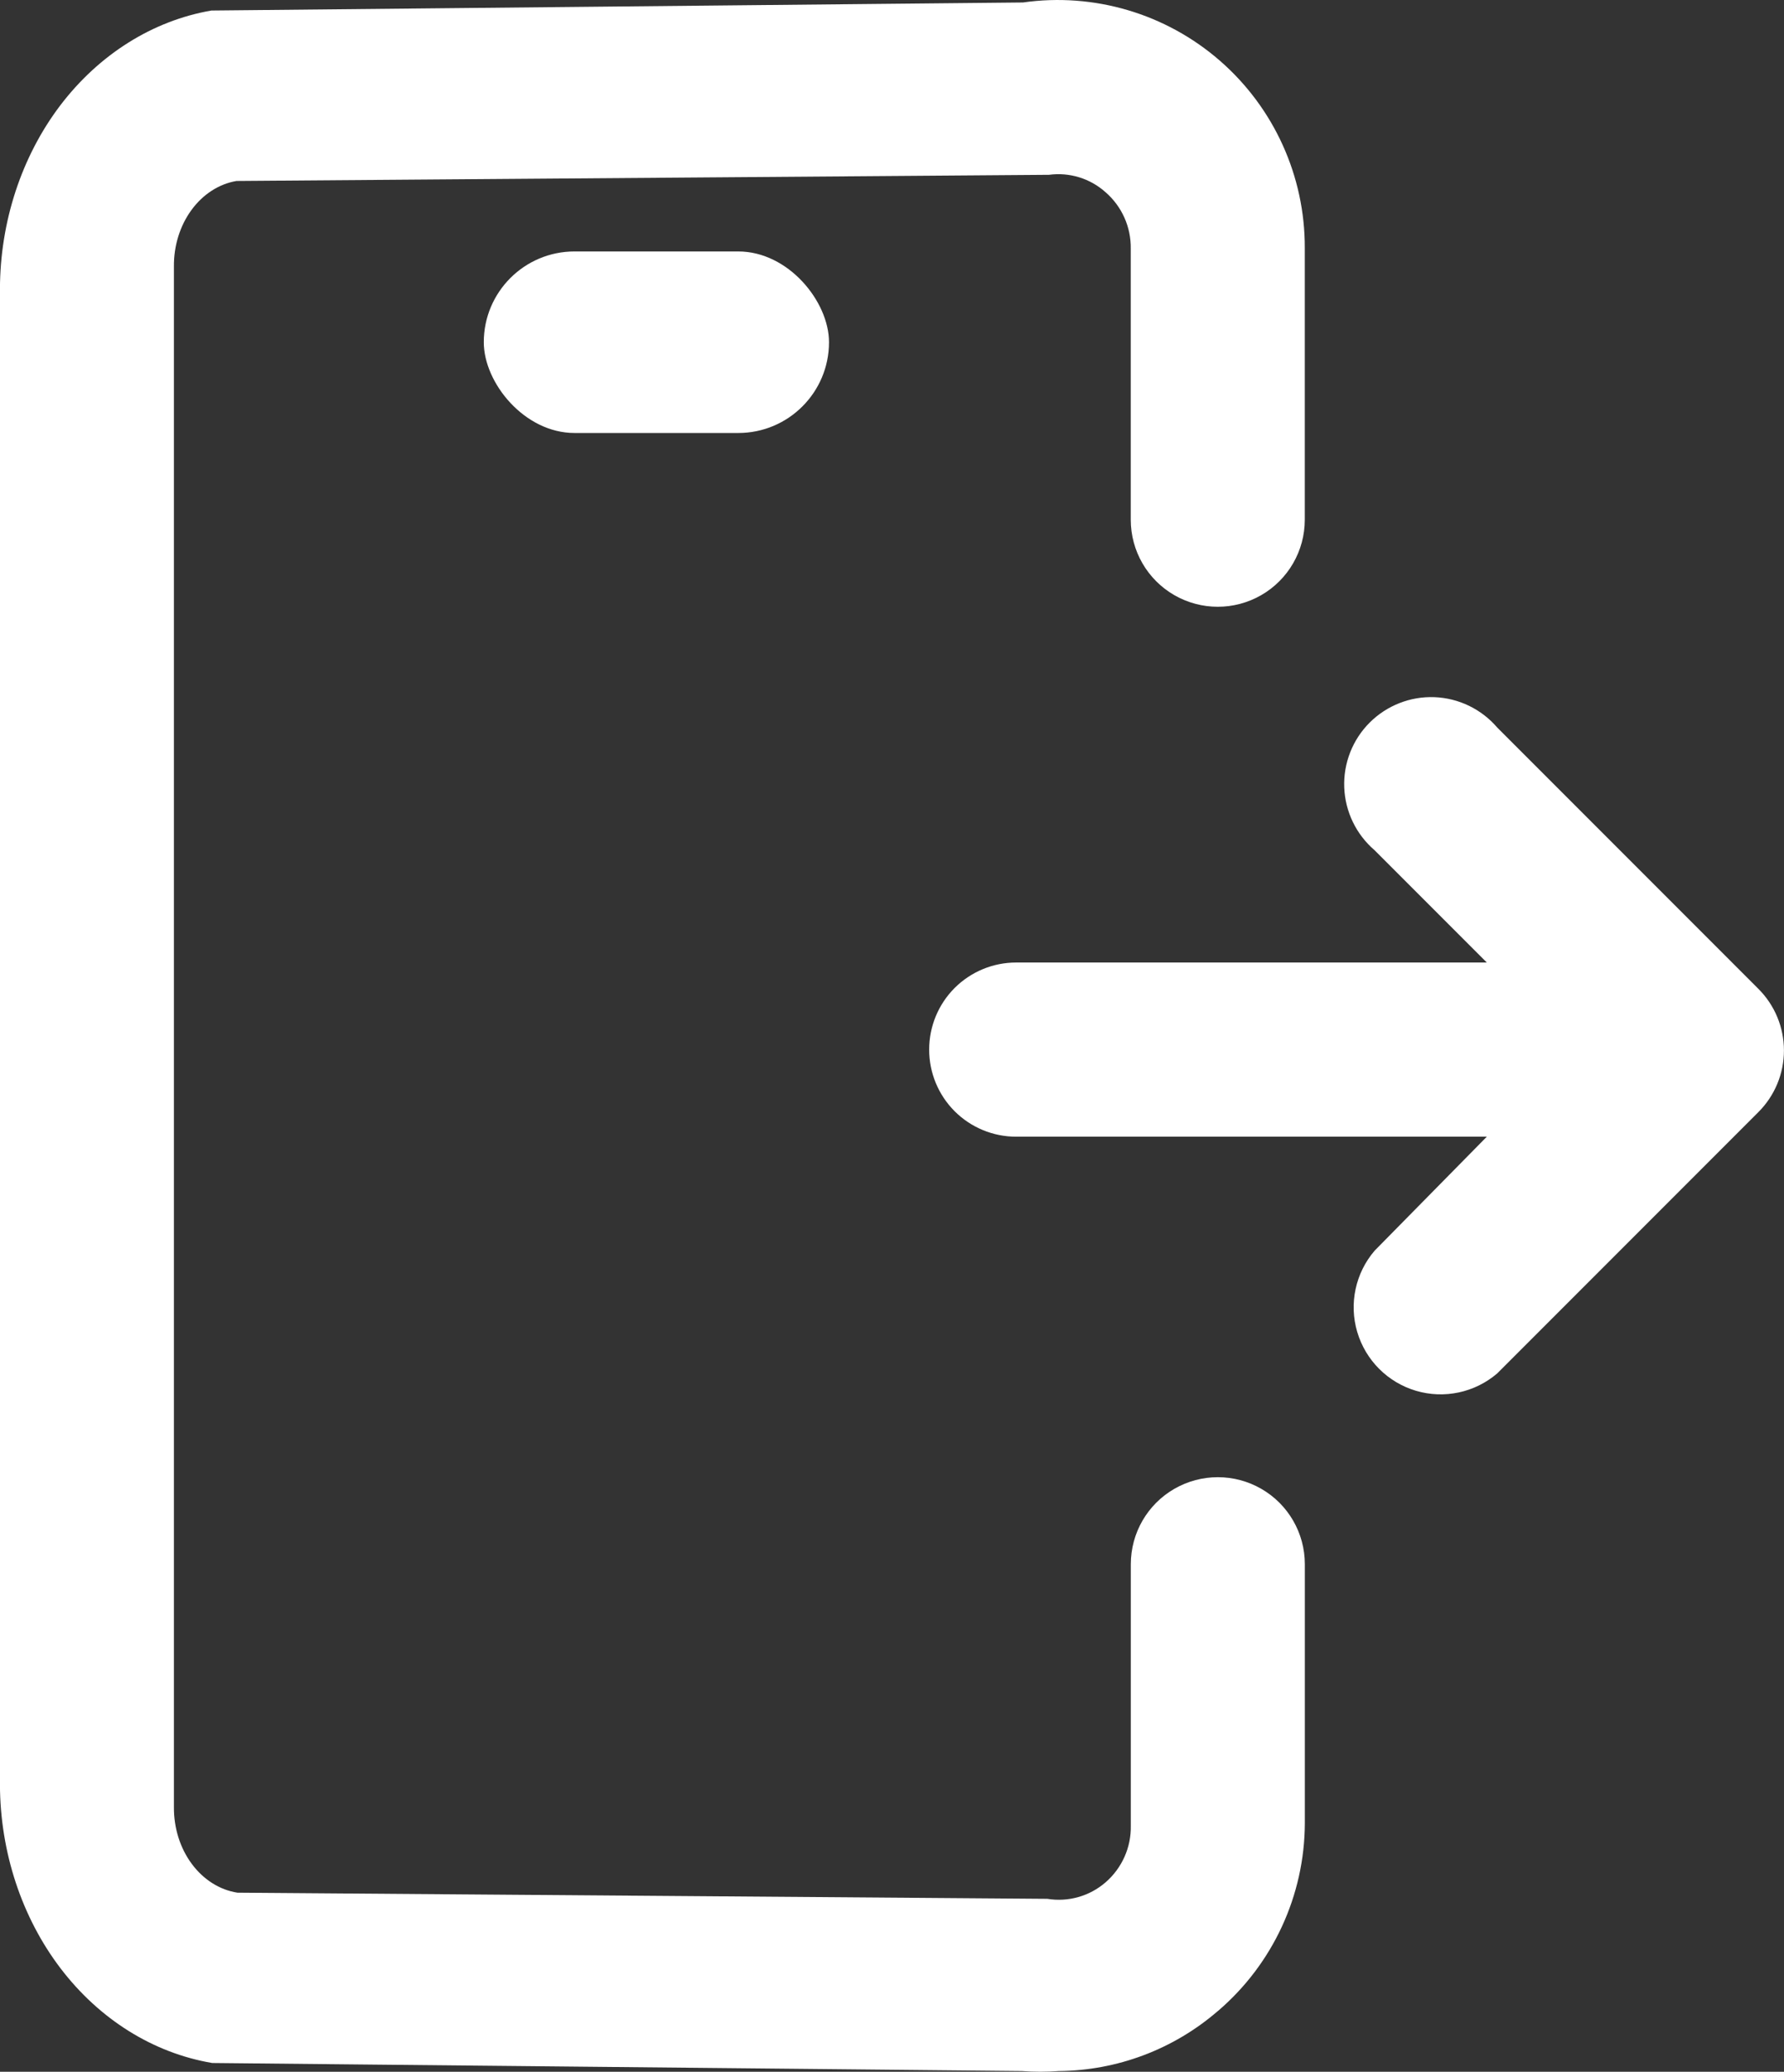 <?xml version="1.0" encoding="UTF-8"?>
<svg id="Layer_2" data-name="Layer 2" xmlns="http://www.w3.org/2000/svg" viewBox="0 0 339.11 393.59">
  <rect x="0" y="0" width="339.11" height="393.59" fill="#333333" stroke="none"/>
  <defs>
    <style>
      .cls-1 {
        fill: #fff;
      }
    </style>
  </defs>
  <g id="Layer_1-2" data-name="Layer 1">
    <g>
      <path class="cls-1" d="M231.5,382.05c-8.41,7.28-19.14,11.32-30.26,11.41-2.31.17-4.64.17-6.95,0h0s-153.95-1.53-153.95-1.53c-11.19-1.89-21.41-8.26-28.82-17.97-7.4-9.71-11.49-22.11-11.53-34.94V54.92c.03-12.81,4.1-25.18,11.46-34.89C18.84,10.32,29.02,3.93,40.18,2h0S194.45.47,194.45.47c13.5-1.92,27.16,2.12,37.44,11.07,10.28,8.95,16.17,21.93,16.13,35.56v51.64c0,5.91-3.15,11.37-8.27,14.32-5.12,2.95-11.42,2.95-16.54,0-5.12-2.95-8.27-8.41-8.27-14.32v-51.47c.07-4.12-1.68-8.05-4.79-10.75-2.92-2.62-6.85-3.83-10.75-3.31l-154.44,1.17c-3.33.56-6.37,2.52-8.56,5.51-2.19,2.99-3.38,6.8-3.34,10.74v292.69c-.03,3.96,1.18,7.81,3.41,10.8,2.22,2.99,5.3,4.93,8.66,5.45l153.95,1.17c3.98.65,8.04-.5,11.08-3.14,3.11-2.7,4.87-6.63,4.79-10.75v-49.68c0-5.91,3.15-11.37,8.27-14.32,5.12-2.95,11.42-2.95,16.54,0,5.12,2.95,8.27,8.41,8.27,14.32v49.18c-.04,13.75-6.08,26.79-16.54,35.72h0ZM176.62,199.42c0,4.38,1.74,8.59,4.84,11.69,3.1,3.1,7.31,4.84,11.69,4.84h89.47s-21.33,21.66-21.33,21.66c-3.65,4.26-4.89,10.07-3.3,15.44,1.59,5.37,5.79,9.58,11.16,11.17,5.37,1.59,11.19.35,15.45-3.3l49.61-49.61c3.13-3.11,4.89-7.33,4.89-11.74,0-4.41-1.76-8.64-4.89-11.74l-49.61-49.61c-3-3.5-7.32-5.59-11.92-5.77-4.6-.18-9.07,1.58-12.33,4.83-3.26,3.26-5.01,7.73-4.83,12.33.18,4.6,2.27,8.92,5.77,11.92l21.33,21.33h-89.47c-4.38,0-8.59,1.74-11.69,4.84-3.1,3.1-4.84,7.31-4.84,11.69h0Z"/>
      <rect class="cls-1" x="91.96" y="47.76" width="65.62" height="34.49" rx="17.25" ry="17.25" transform="translate(249.54 130.02) rotate(180)"/>
    </g>
  </g>
</svg>